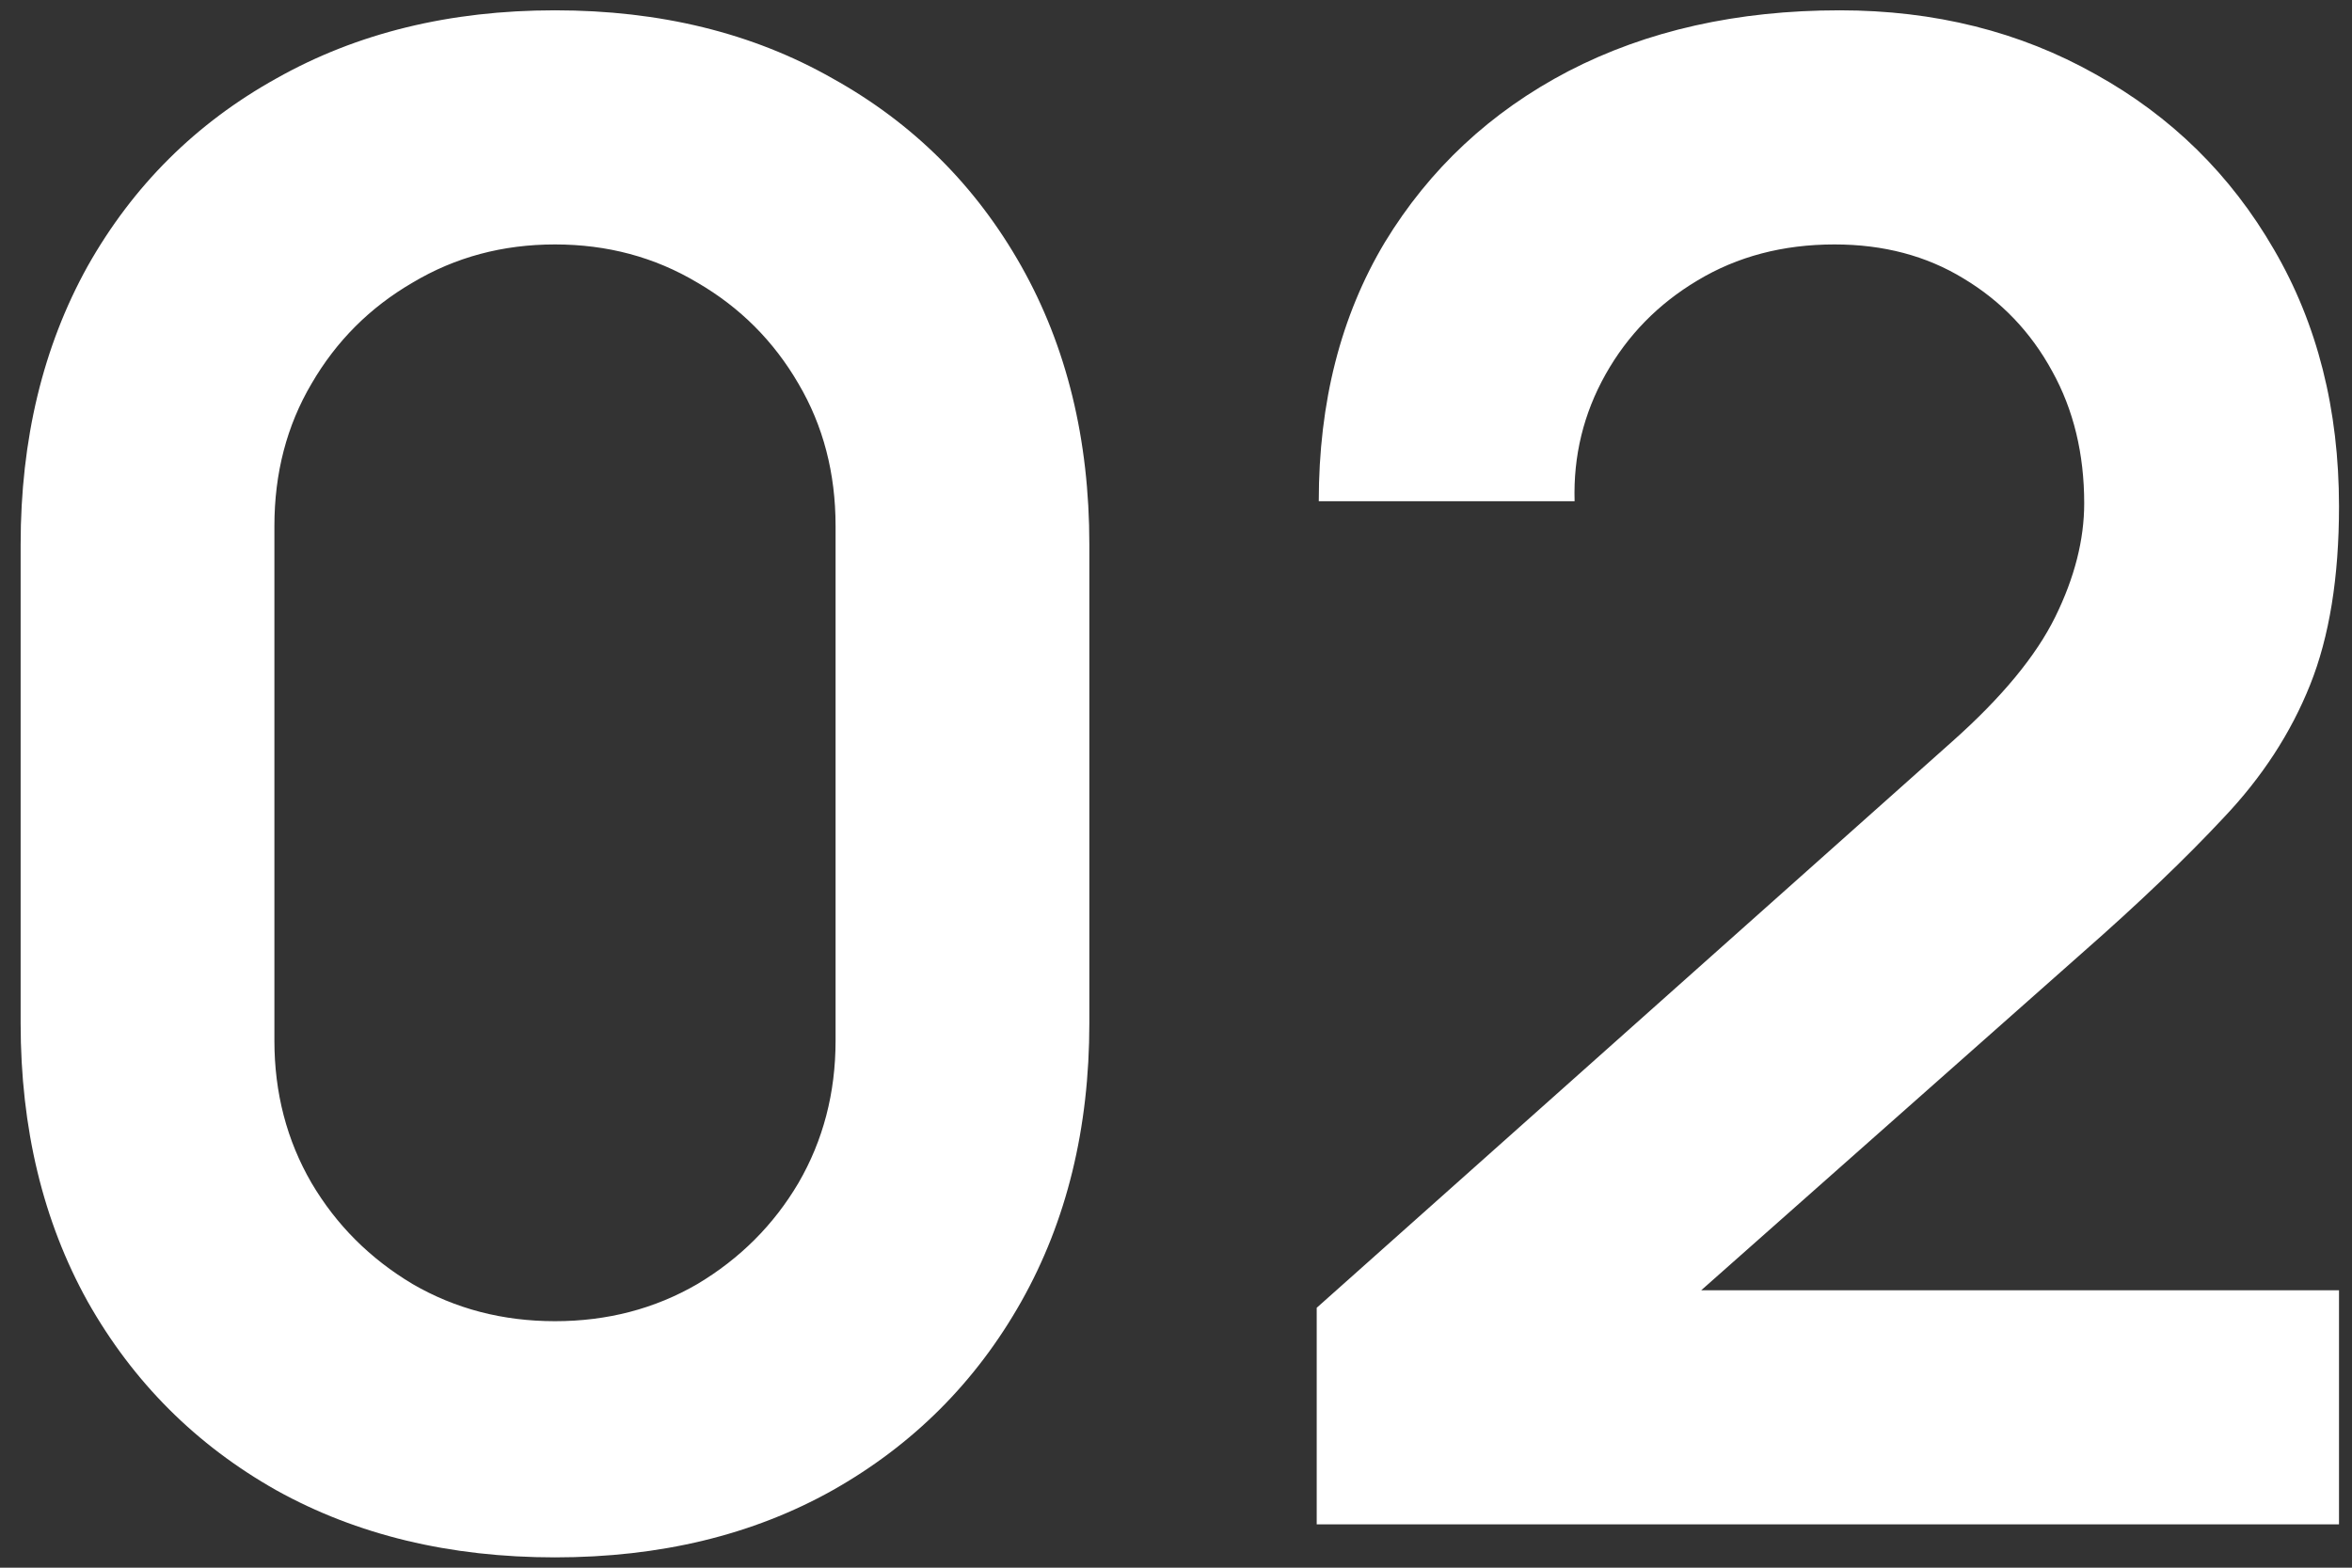 <svg xmlns="http://www.w3.org/2000/svg" width="57" height="38" viewBox="0 0 57 38" fill="none"><rect x="0" y="0" width="57" height="38" fill="#333333" stroke="none"/><path d="M13.45 37.75C10.9 37.75 8.65 37.208 6.7 36.125C4.75 35.025 3.225 33.5 2.125 31.55C1.042 29.6 0.5 27.35 0.5 24.8V13.2C0.5 10.65 1.042 8.4 2.125 6.45C3.225 4.5 4.75 2.983 6.7 1.9C8.65 0.8 10.9 0.25 13.45 0.25C16 0.25 18.242 0.8 20.175 1.9C22.125 2.983 23.65 4.5 24.75 6.45C25.85 8.4 26.4 10.65 26.4 13.2V24.8C26.4 27.35 25.85 29.6 24.75 31.55C23.65 33.5 22.125 35.025 20.175 36.125C18.242 37.208 16 37.75 13.45 37.75ZM13.45 32.025C14.717 32.025 15.867 31.725 16.9 31.125C17.933 30.508 18.75 29.692 19.35 28.675C19.95 27.642 20.25 26.492 20.25 25.225V12.75C20.25 11.467 19.95 10.317 19.35 9.3C18.75 8.267 17.933 7.45 16.9 6.85C15.867 6.233 14.717 5.925 13.45 5.925C12.183 5.925 11.033 6.233 10 6.85C8.967 7.45 8.15 8.267 7.55 9.3C6.95 10.317 6.65 11.467 6.65 12.75V25.225C6.65 26.492 6.95 27.642 7.55 28.675C8.15 29.692 8.967 30.508 10 31.125C11.033 31.725 12.183 32.025 13.45 32.025ZM31.91 36.95V31.7L47.31 17.975C48.51 16.908 49.343 15.9 49.81 14.95C50.277 14 50.51 13.083 50.51 12.2C50.51 11 50.252 9.933 49.735 9C49.218 8.05 48.502 7.3 47.585 6.75C46.685 6.2 45.644 5.925 44.46 5.925C43.21 5.925 42.102 6.217 41.135 6.8C40.185 7.367 39.444 8.125 38.91 9.075C38.377 10.025 38.127 11.05 38.16 12.15H31.96C31.96 9.75 32.493 7.658 33.56 5.875C34.644 4.092 36.127 2.708 38.01 1.725C39.91 0.742 42.102 0.25 44.585 0.25C46.885 0.25 48.952 0.767 50.785 1.8C52.618 2.817 54.06 4.233 55.11 6.05C56.16 7.85 56.685 9.925 56.685 12.275C56.685 13.992 56.452 15.433 55.985 16.6C55.519 17.767 54.819 18.842 53.885 19.825C52.968 20.808 51.827 21.9 50.46 23.1L39.535 32.775L38.985 31.275H56.685V36.95H31.91Z" fill="white"></path></svg>
